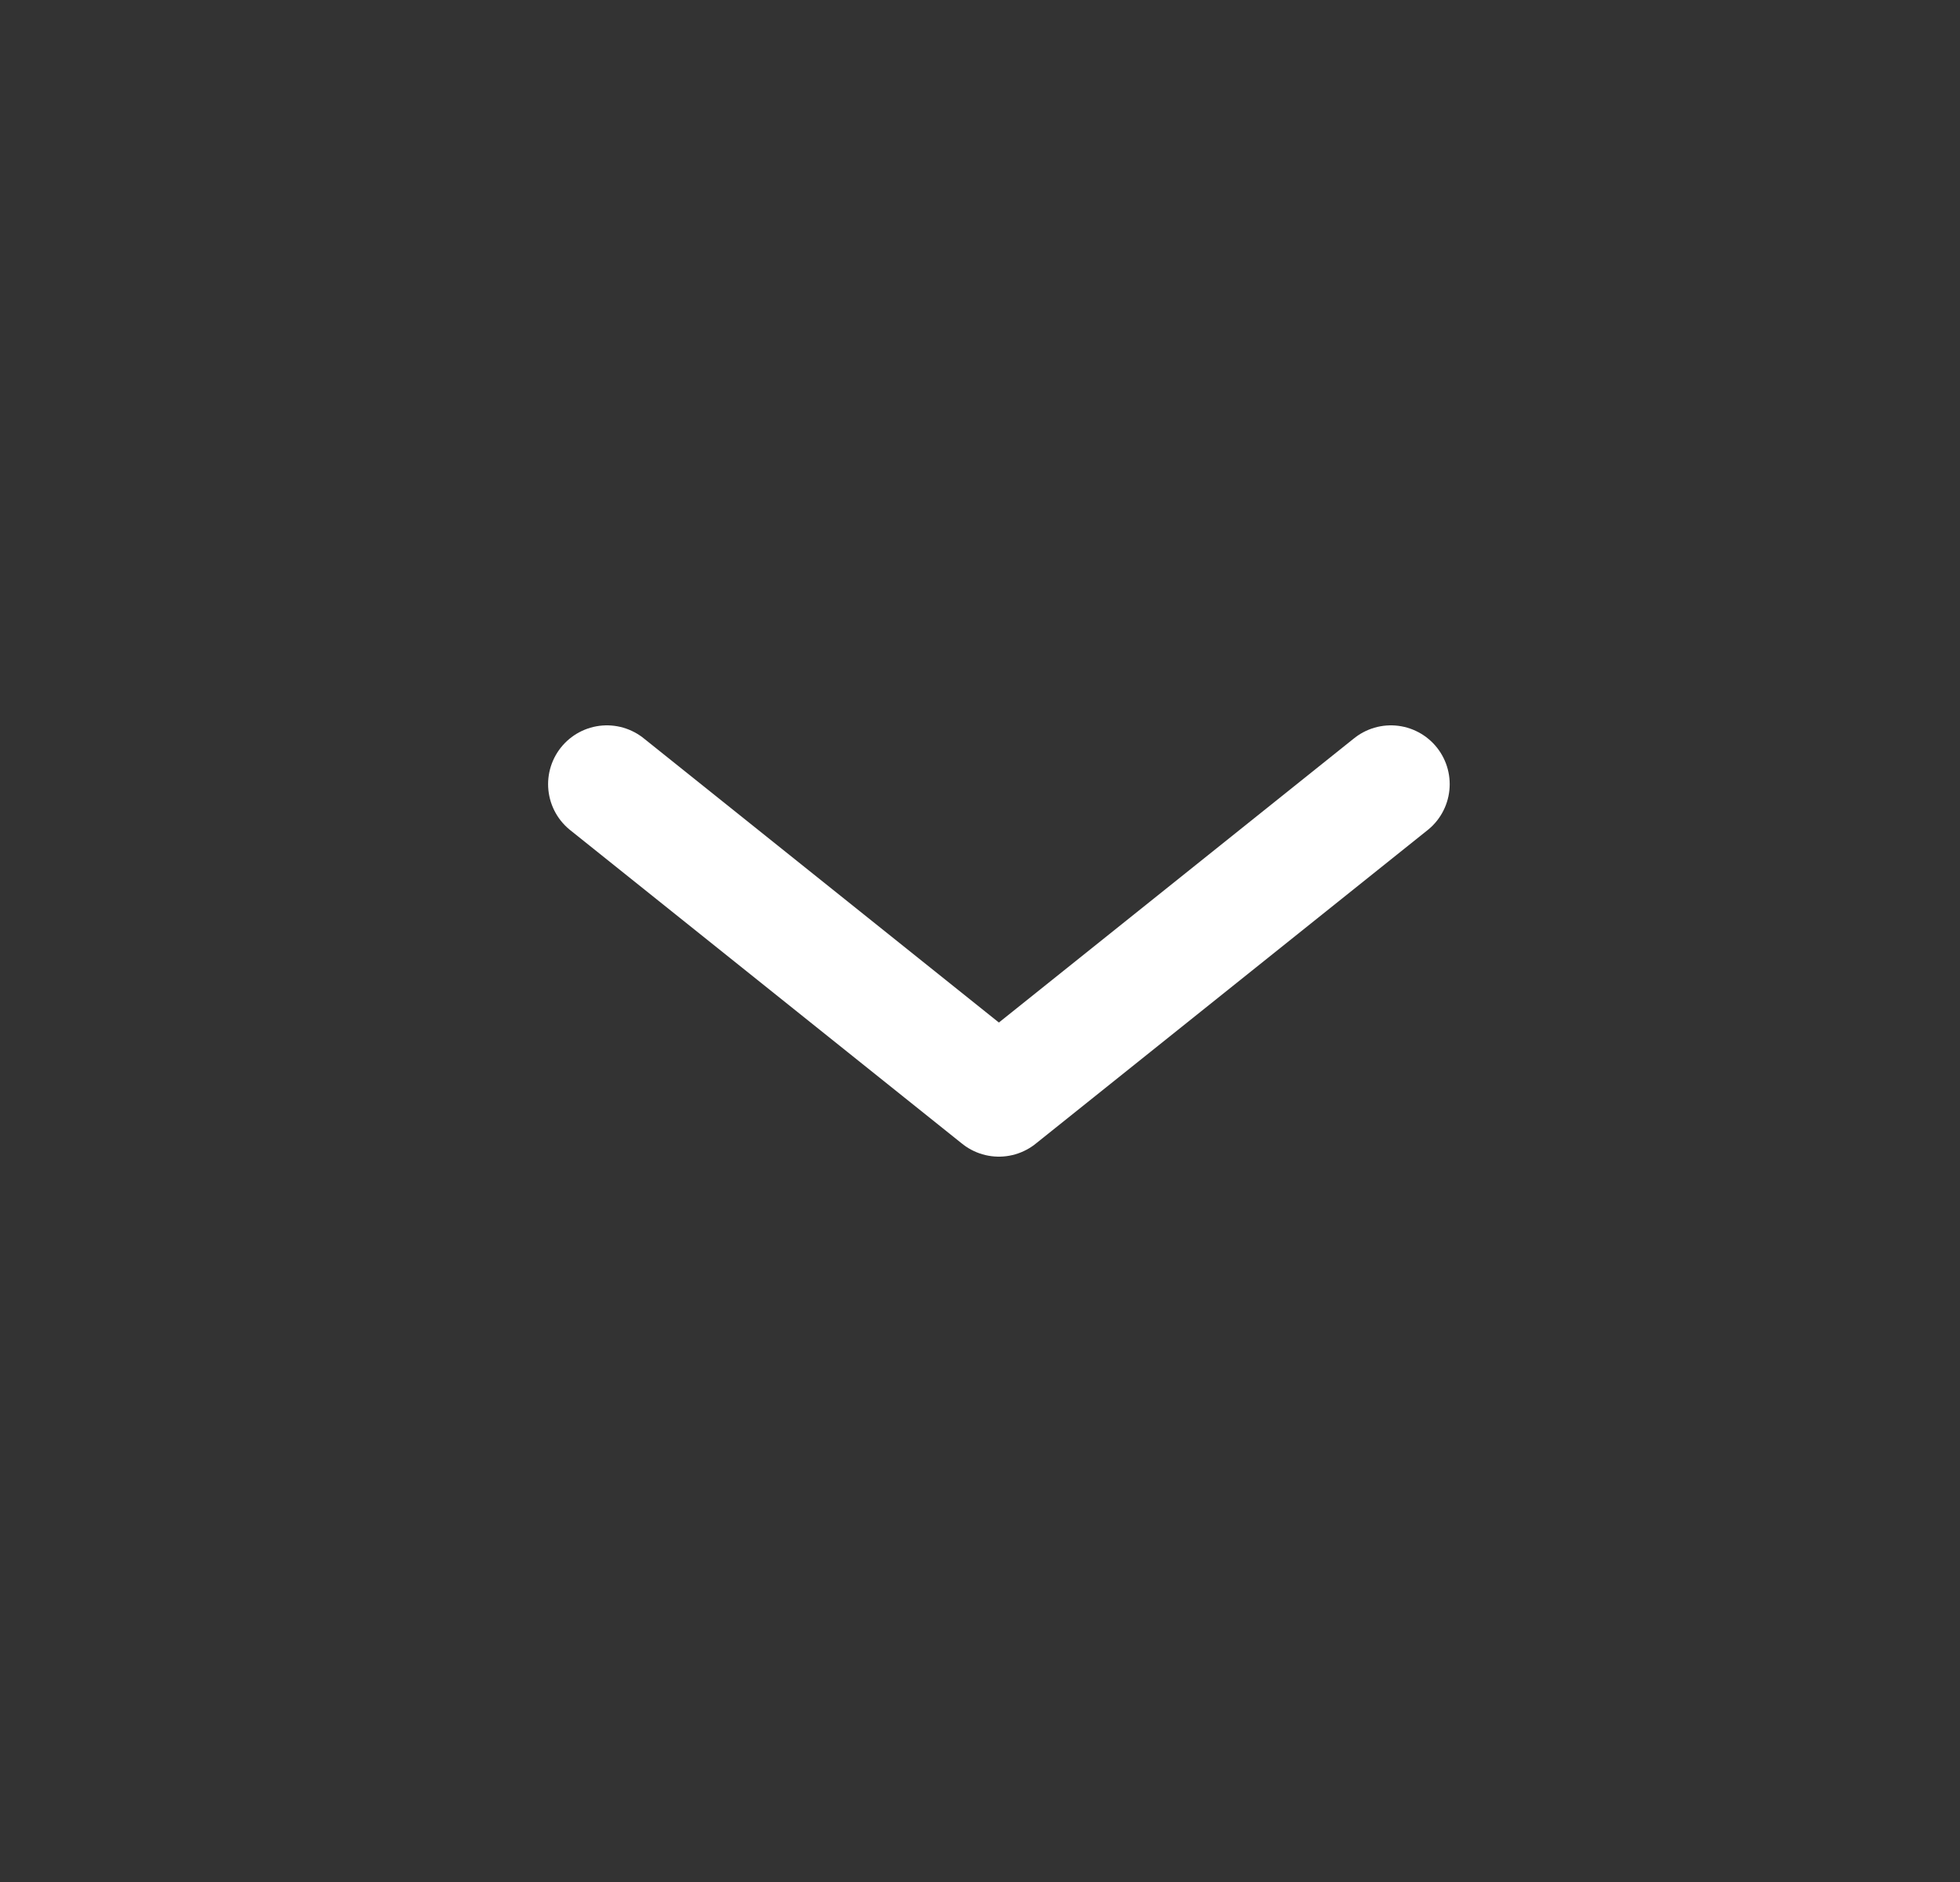 <svg width="25" height="24" viewBox="0 0 25 24" fill="none" xmlns="http://www.w3.org/2000/svg">
<rect x="0" y="0" width="25" height="24" fill="#333333" stroke="none"/>
<path d="M7.741 10L12.741 14L17.741 10" stroke="white" stroke-width="1.5" stroke-linecap="round" stroke-linejoin="round"/>
</svg>

